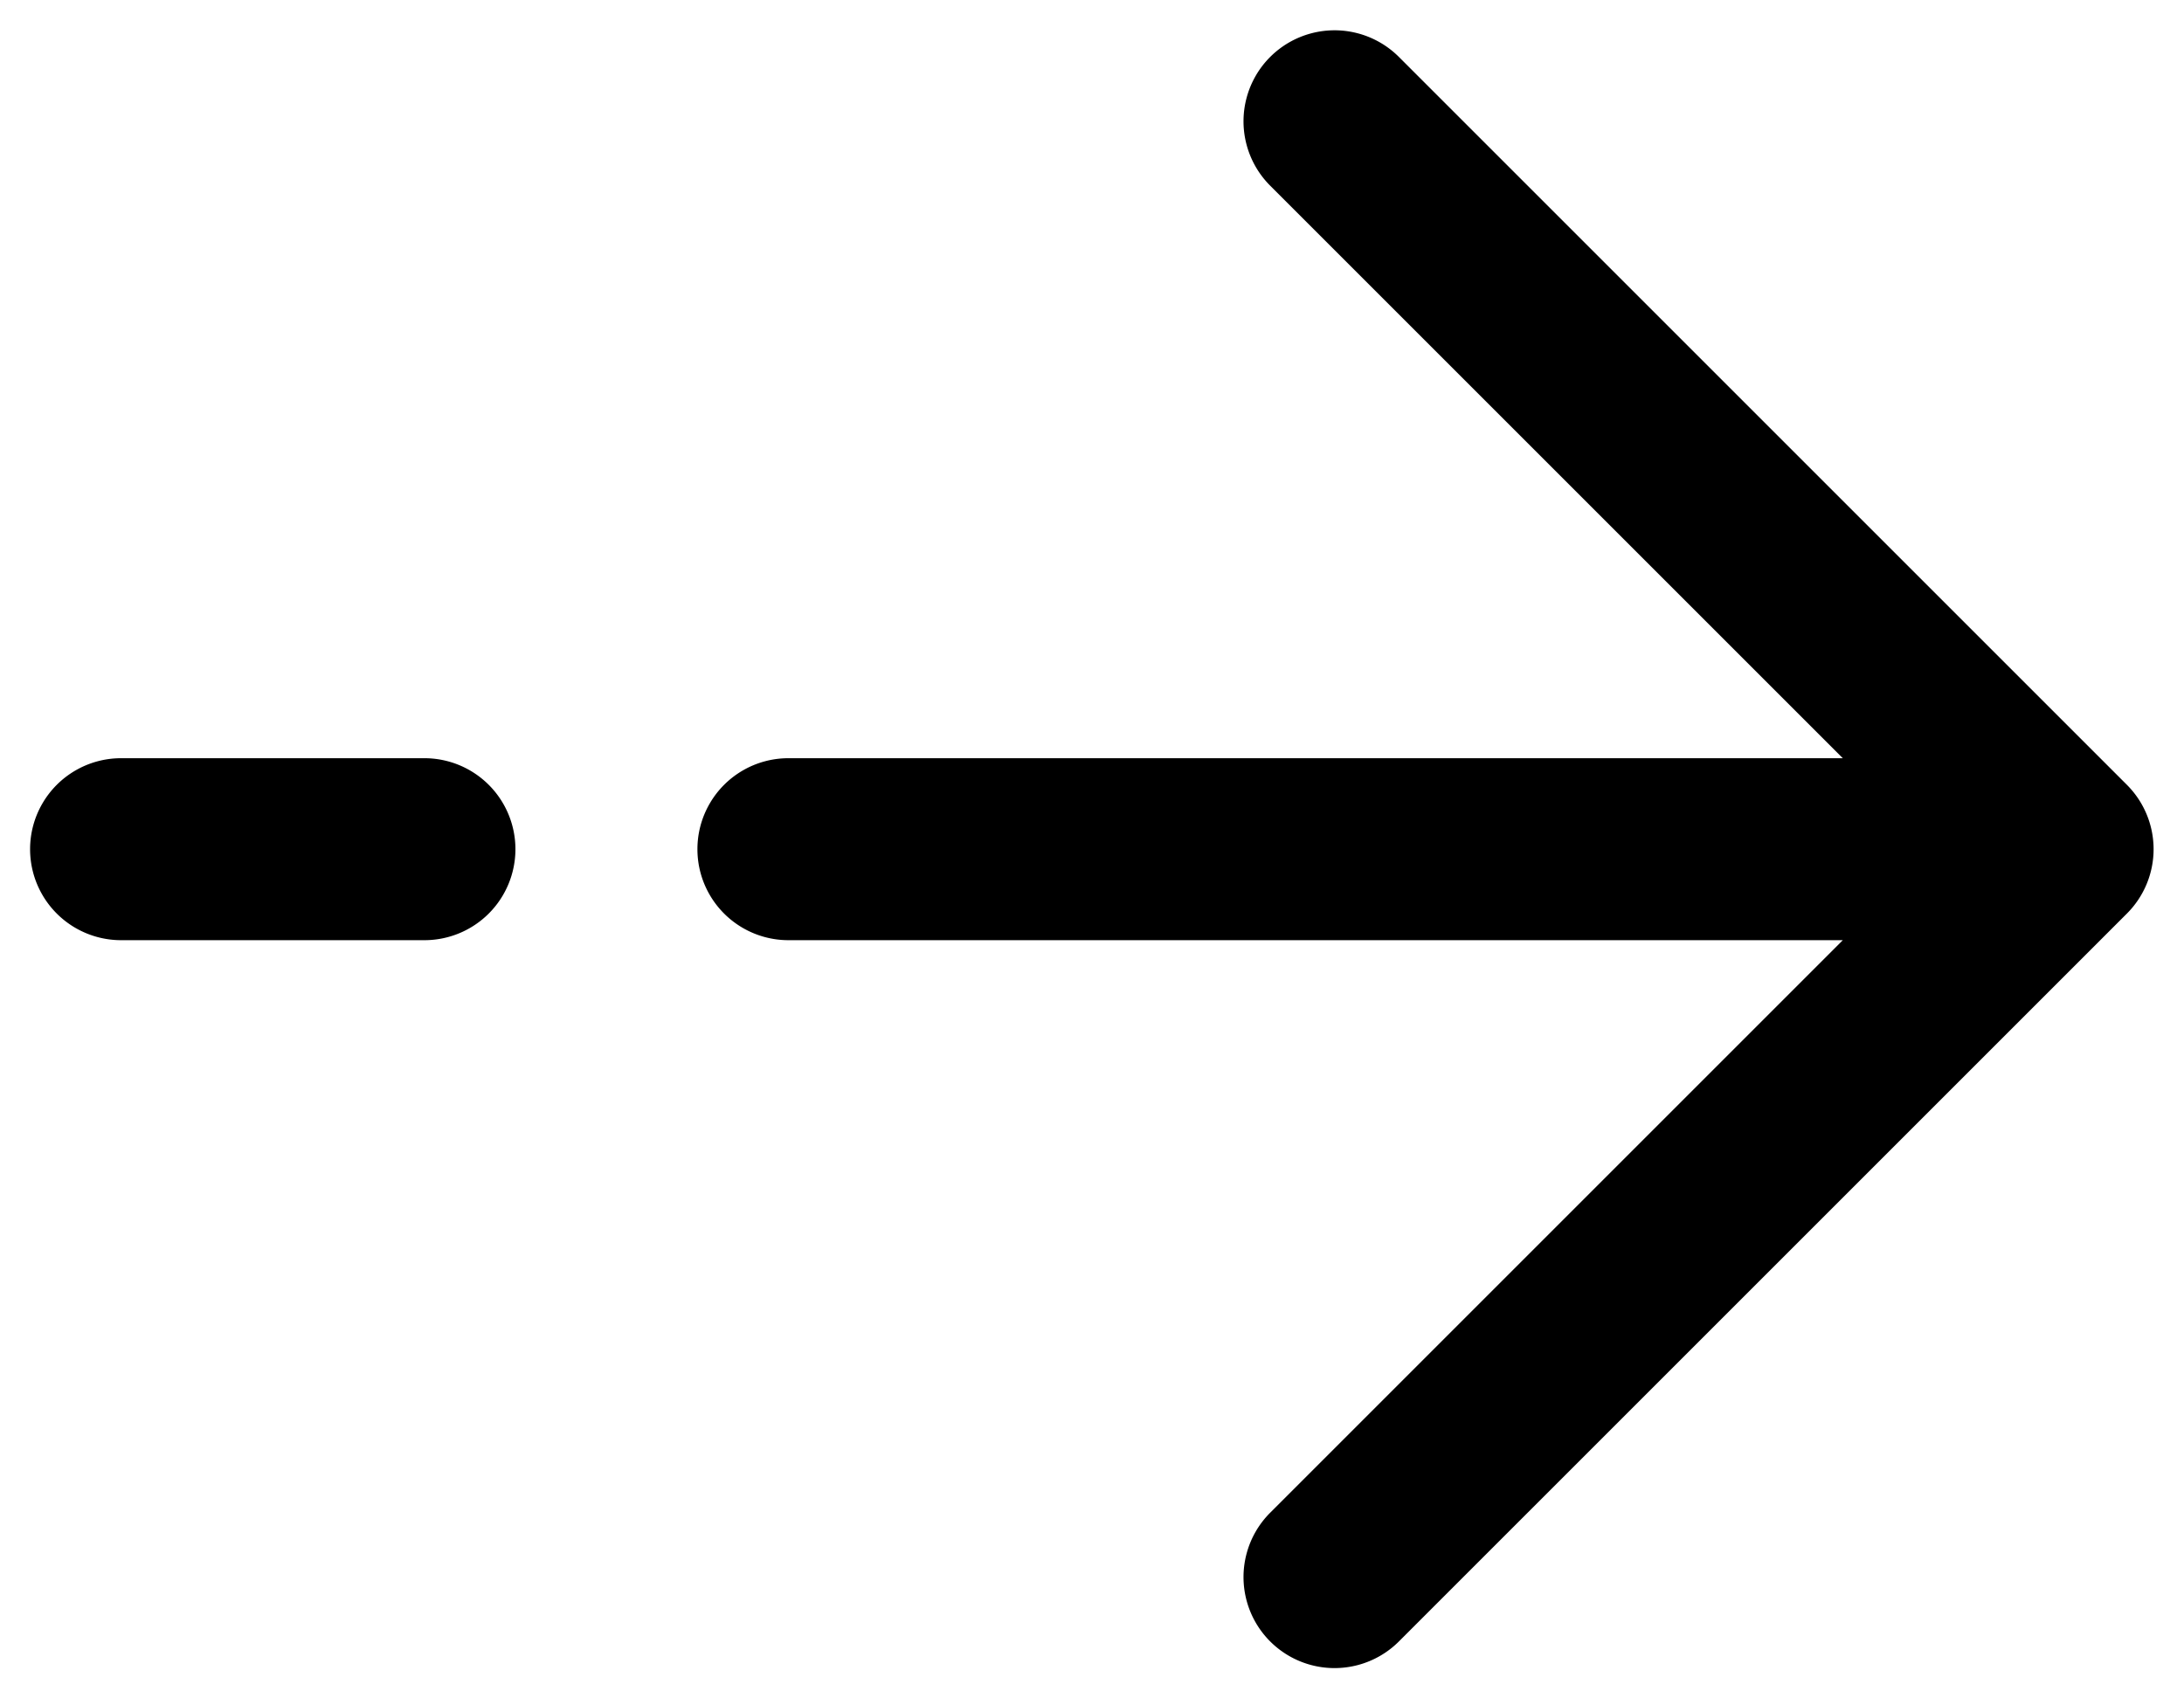 <svg fill="none" xmlns="http://www.w3.org/2000/svg" viewBox="0 0 18 14" data-v-1d9c7ec9=""><path fill-rule="evenodd" clip-rule="evenodd" d="M17.53 6.47a.75.75 0 0 1 0 1.06l-6 6a.75.75 0 0 1-1.062-1.06l4.72-4.72h-8.69a.75.75 0 0 1 0-1.5h8.69l-4.72-4.72A.75.75 0 0 1 11.53.47l6 6ZM4.248 7a.75.75 0 0 1-.75.75h-2.5a.75.75 0 0 1 0-1.5h2.5a.75.75 0 0 1 .75.75Z" fill="currentColor"/></svg>